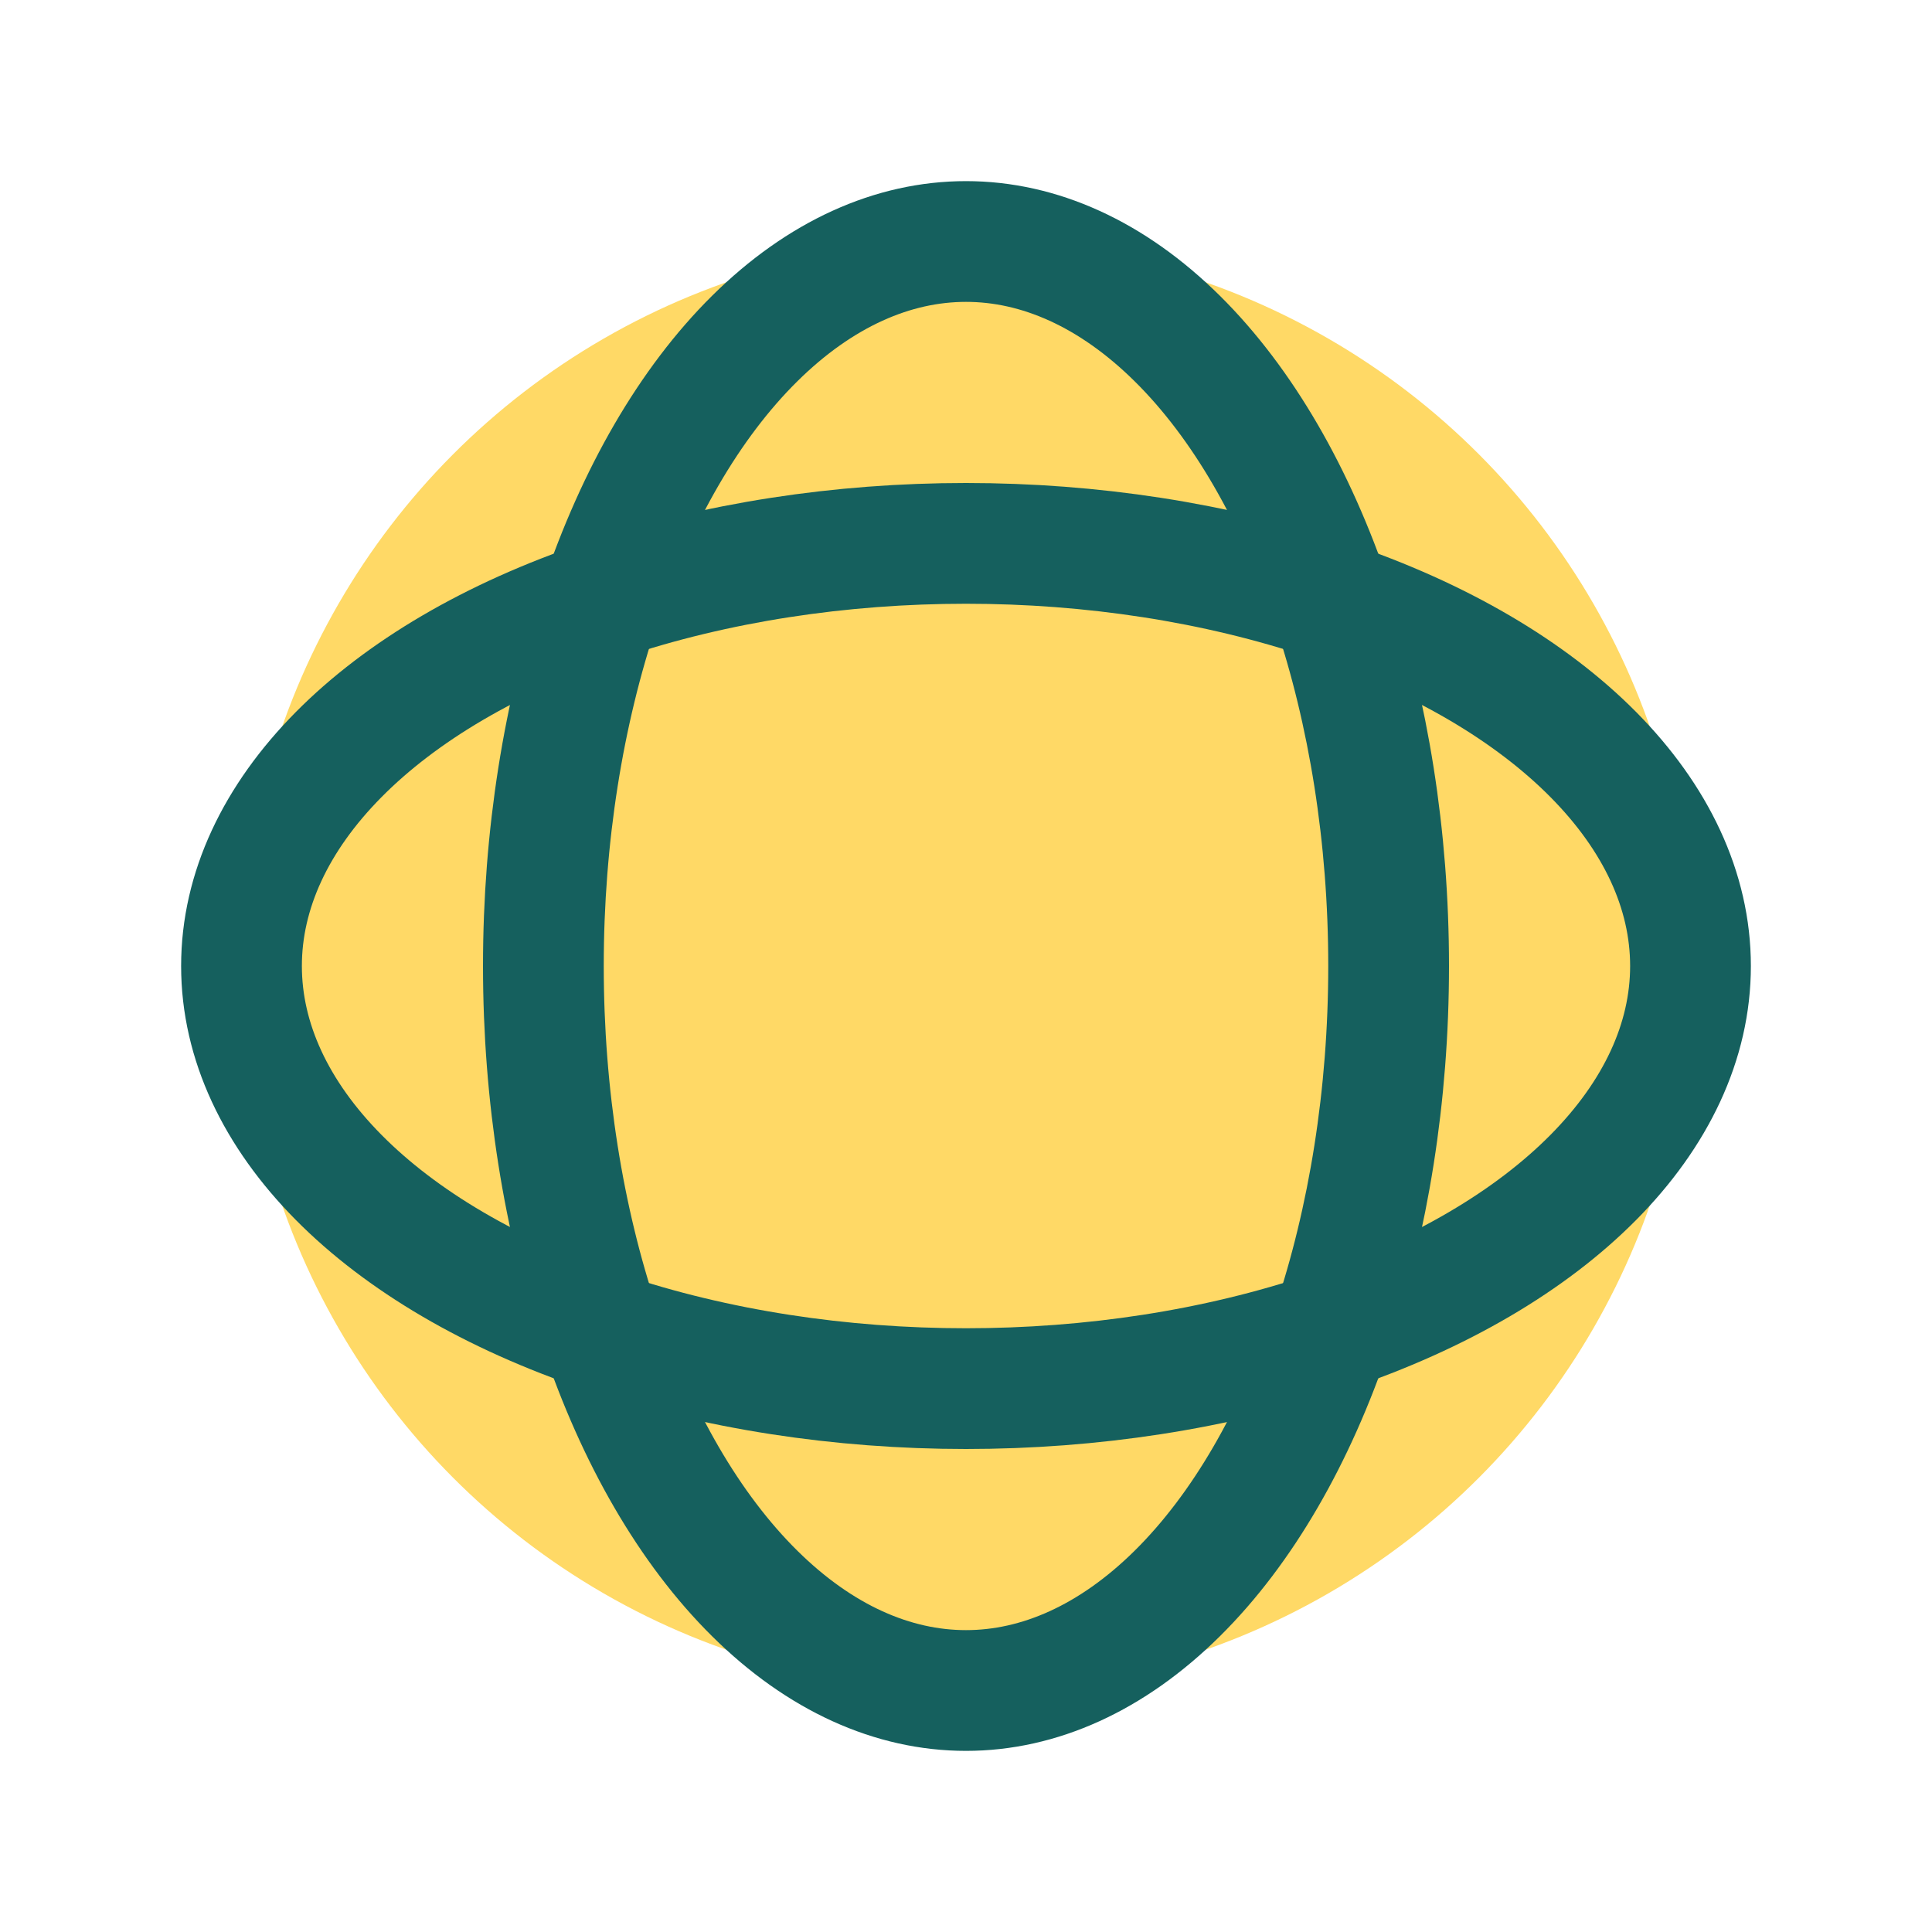 <?xml version="1.0" encoding="UTF-8"?>
<svg xmlns="http://www.w3.org/2000/svg" width="32" height="32" viewBox="0 0 32 32"><circle cx="16" cy="16" r="12" fill="#FFD966"/><ellipse cx="16" cy="16" rx="7" ry="12" fill="none" stroke="#15605E" stroke-width="2"/><ellipse cx="16" cy="16" rx="12" ry="7" fill="none" stroke="#15605E" stroke-width="2"/></svg>